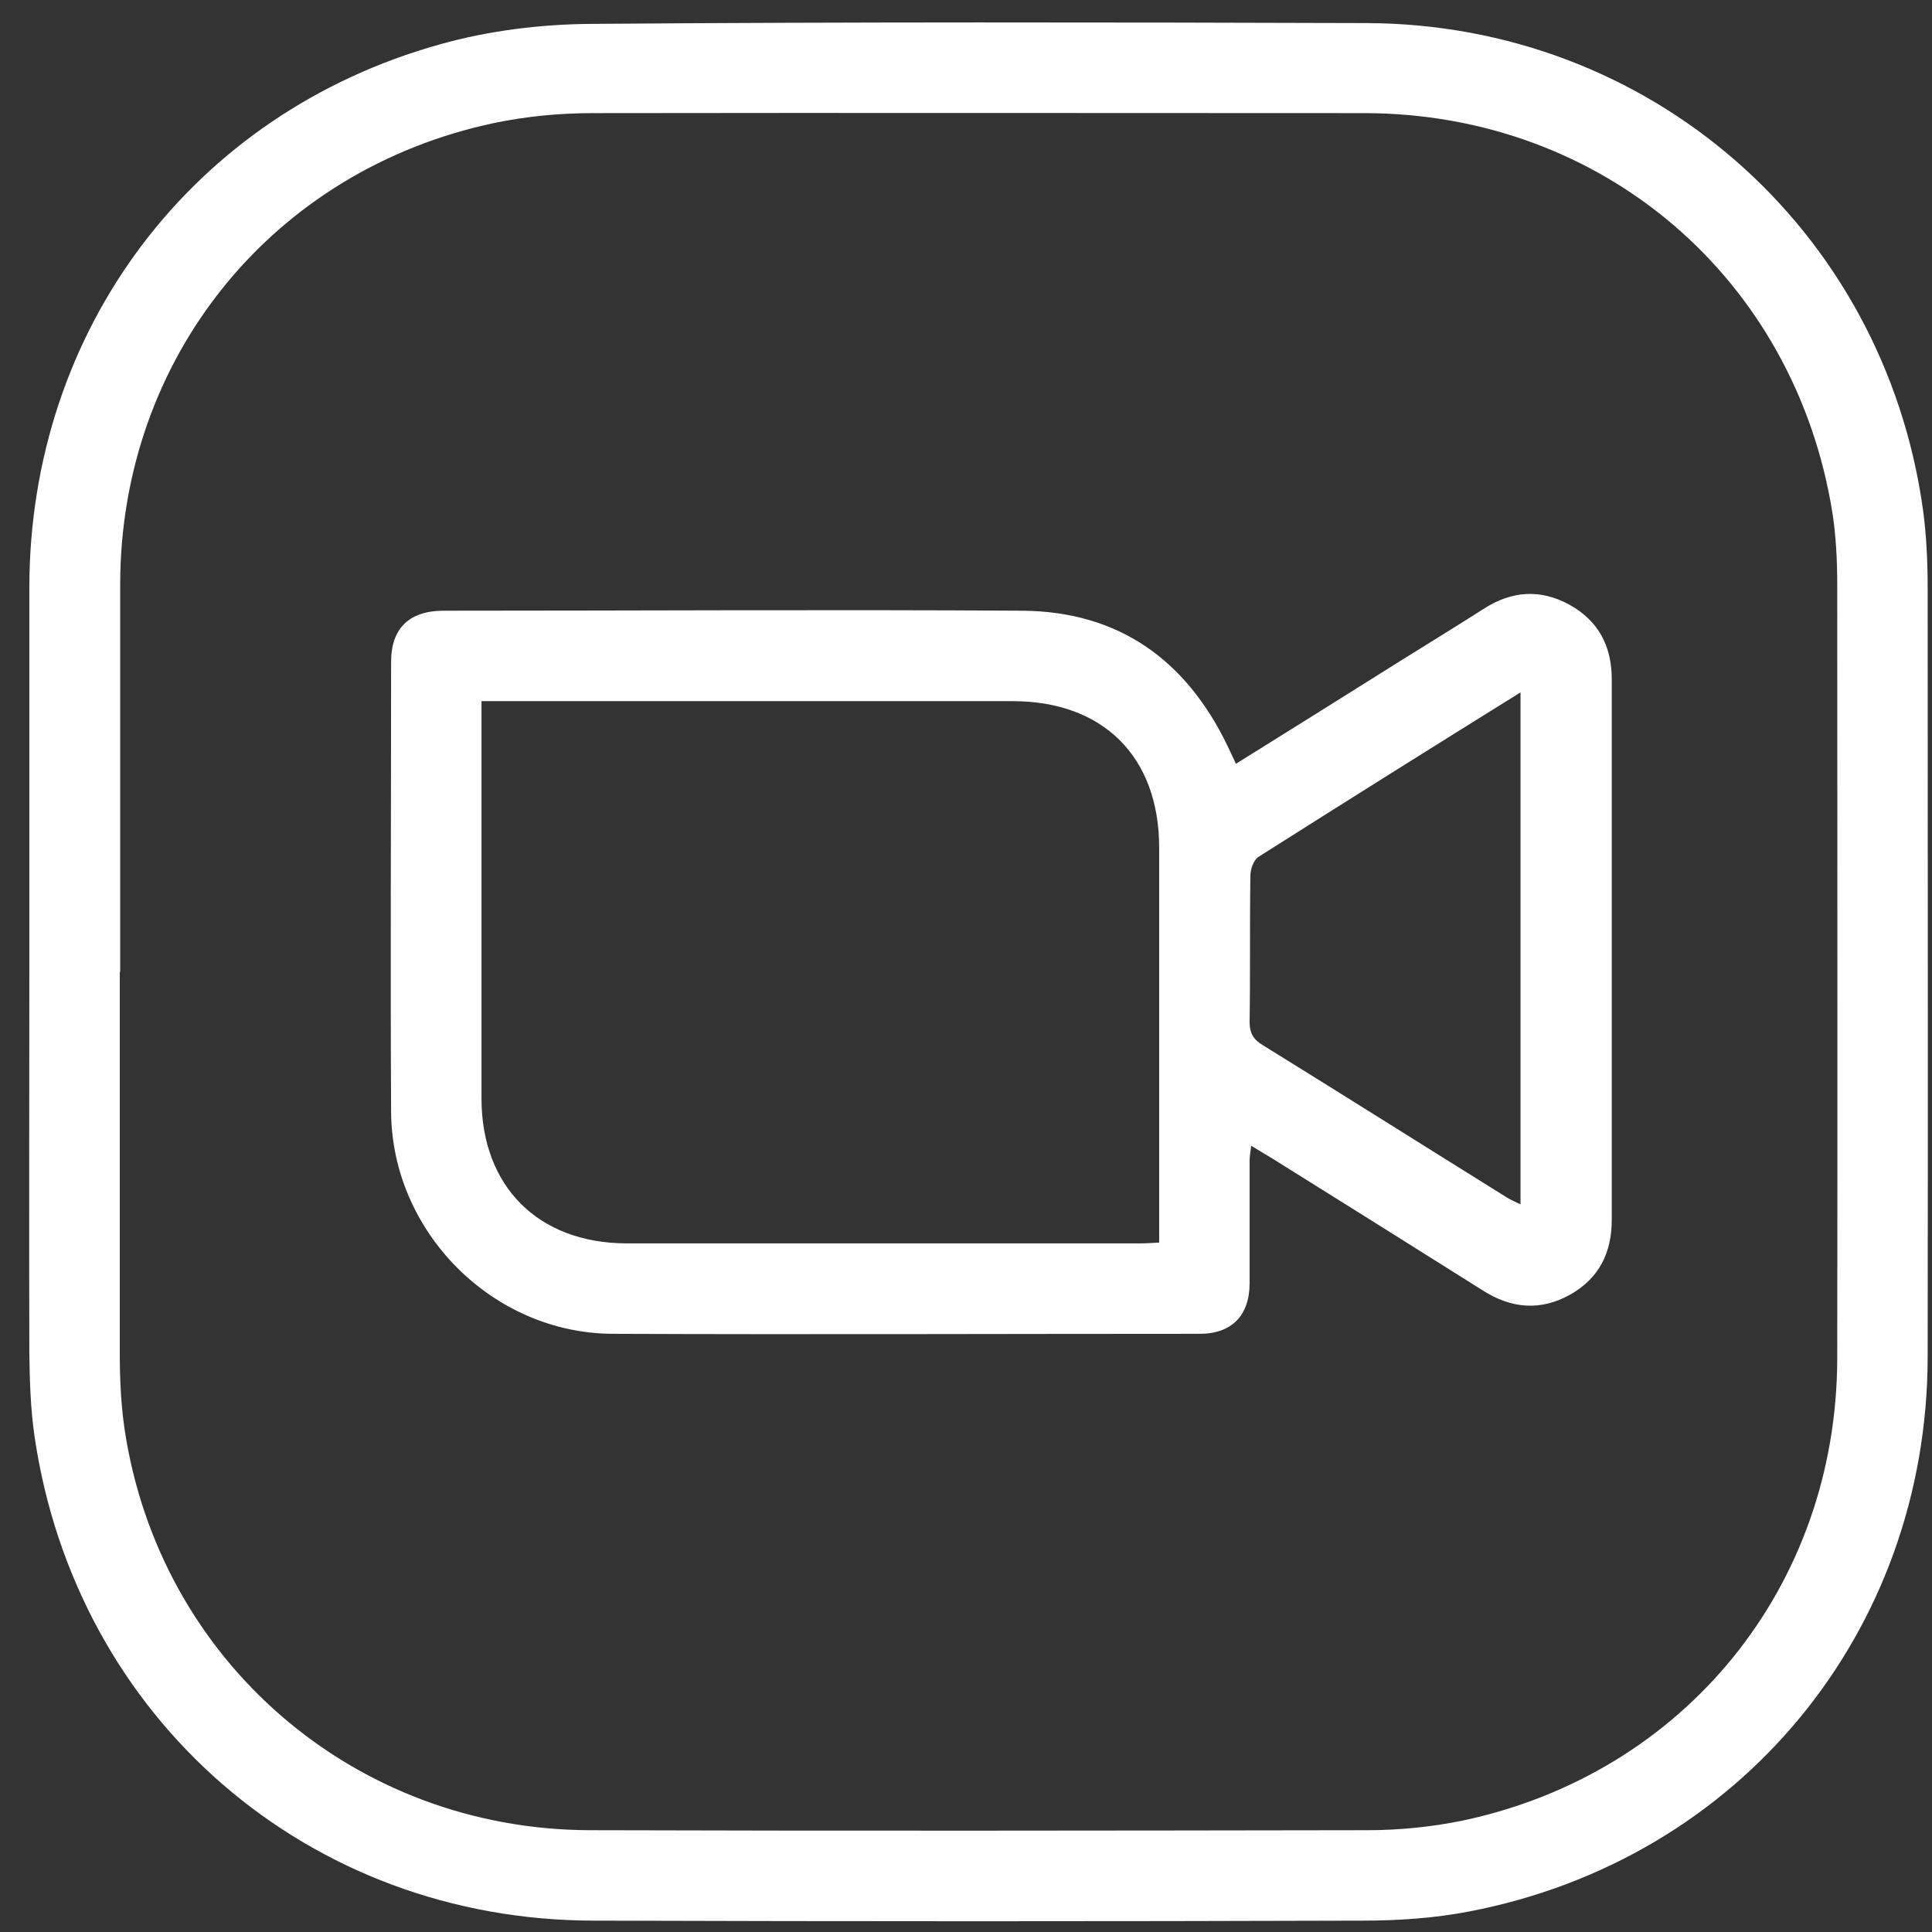 <svg width="58" height="58" viewBox="0 0 58 58" fill="none" xmlns="http://www.w3.org/2000/svg">
<rect x="0" y="0" width="58" height="58" fill="#333333" stroke="none"/>
<g id="Group">
<path id="Vector" d="M0.881 29.182C0.881 25.343 0.881 21.492 0.881 17.652C0.881 9.914 5.772 3.396 13.223 1.327C14.671 0.92 16.226 0.729 17.732 0.717C25.494 0.657 33.257 0.669 41.019 0.693C49.522 0.717 56.543 6.853 57.727 15.284C57.834 16.062 57.87 16.863 57.87 17.652C57.87 25.343 57.882 33.033 57.87 40.711C57.87 48.988 52.225 55.829 44.104 57.384C43.052 57.587 41.975 57.659 40.899 57.659C33.209 57.683 25.518 57.683 17.84 57.659C9.265 57.659 2.28 51.607 1.036 43.115C0.917 42.302 0.893 41.465 0.881 40.64C0.869 36.812 0.881 32.985 0.881 29.17V29.182ZM3.596 29.182C3.596 33.009 3.596 36.836 3.596 40.651C3.596 41.405 3.632 42.158 3.739 42.9C4.78 49.861 10.628 54.92 17.697 54.944C25.483 54.968 33.257 54.956 41.042 54.944C41.999 54.944 42.968 54.848 43.901 54.657C50.587 53.245 55.143 47.612 55.155 40.783C55.167 33.033 55.155 25.295 55.155 17.545C55.155 16.827 55.119 16.11 55.012 15.404C53.888 8.36 48.111 3.408 40.971 3.396C33.245 3.396 25.518 3.384 17.792 3.396C16.8 3.396 15.795 3.492 14.826 3.695C8.176 5.106 3.62 10.74 3.608 17.533C3.608 21.42 3.608 25.295 3.608 29.182H3.596Z" fill="white"/>
<path id="Vector_2" d="M37.108 22.927C38.782 21.886 40.42 20.858 42.059 19.829C42.884 19.315 43.721 18.801 44.547 18.274C45.384 17.736 46.245 17.676 47.118 18.155C47.979 18.633 48.386 19.387 48.386 20.391C48.386 25.797 48.386 31.203 48.386 36.621C48.386 37.614 48.003 38.379 47.13 38.87C46.245 39.36 45.372 39.288 44.511 38.738C42.406 37.41 40.301 36.095 38.196 34.779C38.005 34.66 37.813 34.552 37.562 34.397C37.538 34.576 37.514 34.719 37.514 34.851C37.514 36.071 37.514 37.303 37.514 38.523C37.514 39.491 36.976 40.042 36.019 40.042C30.135 40.042 24.263 40.066 18.378 40.042C14.778 40.018 11.764 36.98 11.741 33.38C11.717 28.871 11.741 24.374 11.741 19.865C11.741 18.872 12.279 18.346 13.283 18.334C19.084 18.334 24.896 18.298 30.697 18.334C33.579 18.358 35.601 19.805 36.844 22.377C36.928 22.544 37 22.712 37.096 22.915L37.108 22.927ZM14.455 21.037V21.671C14.455 25.438 14.455 29.206 14.455 32.973C14.455 35.616 16.154 37.315 18.797 37.327C23.94 37.327 29.082 37.327 34.225 37.327C34.405 37.327 34.584 37.315 34.799 37.303V36.705C34.799 32.949 34.799 29.206 34.799 25.45C34.799 22.724 33.125 21.049 30.398 21.049C25.291 21.049 20.184 21.049 15.077 21.049C14.886 21.049 14.707 21.049 14.444 21.049L14.455 21.037ZM45.647 20.786C42.956 22.46 40.361 24.087 37.777 25.726C37.634 25.821 37.538 26.096 37.538 26.276C37.514 27.747 37.538 29.206 37.514 30.677C37.514 31.024 37.634 31.215 37.921 31.383C40.373 32.901 42.801 34.432 45.24 35.951C45.36 36.023 45.492 36.083 45.647 36.155V20.774V20.786Z" fill="white"/>
</g>
</svg>
